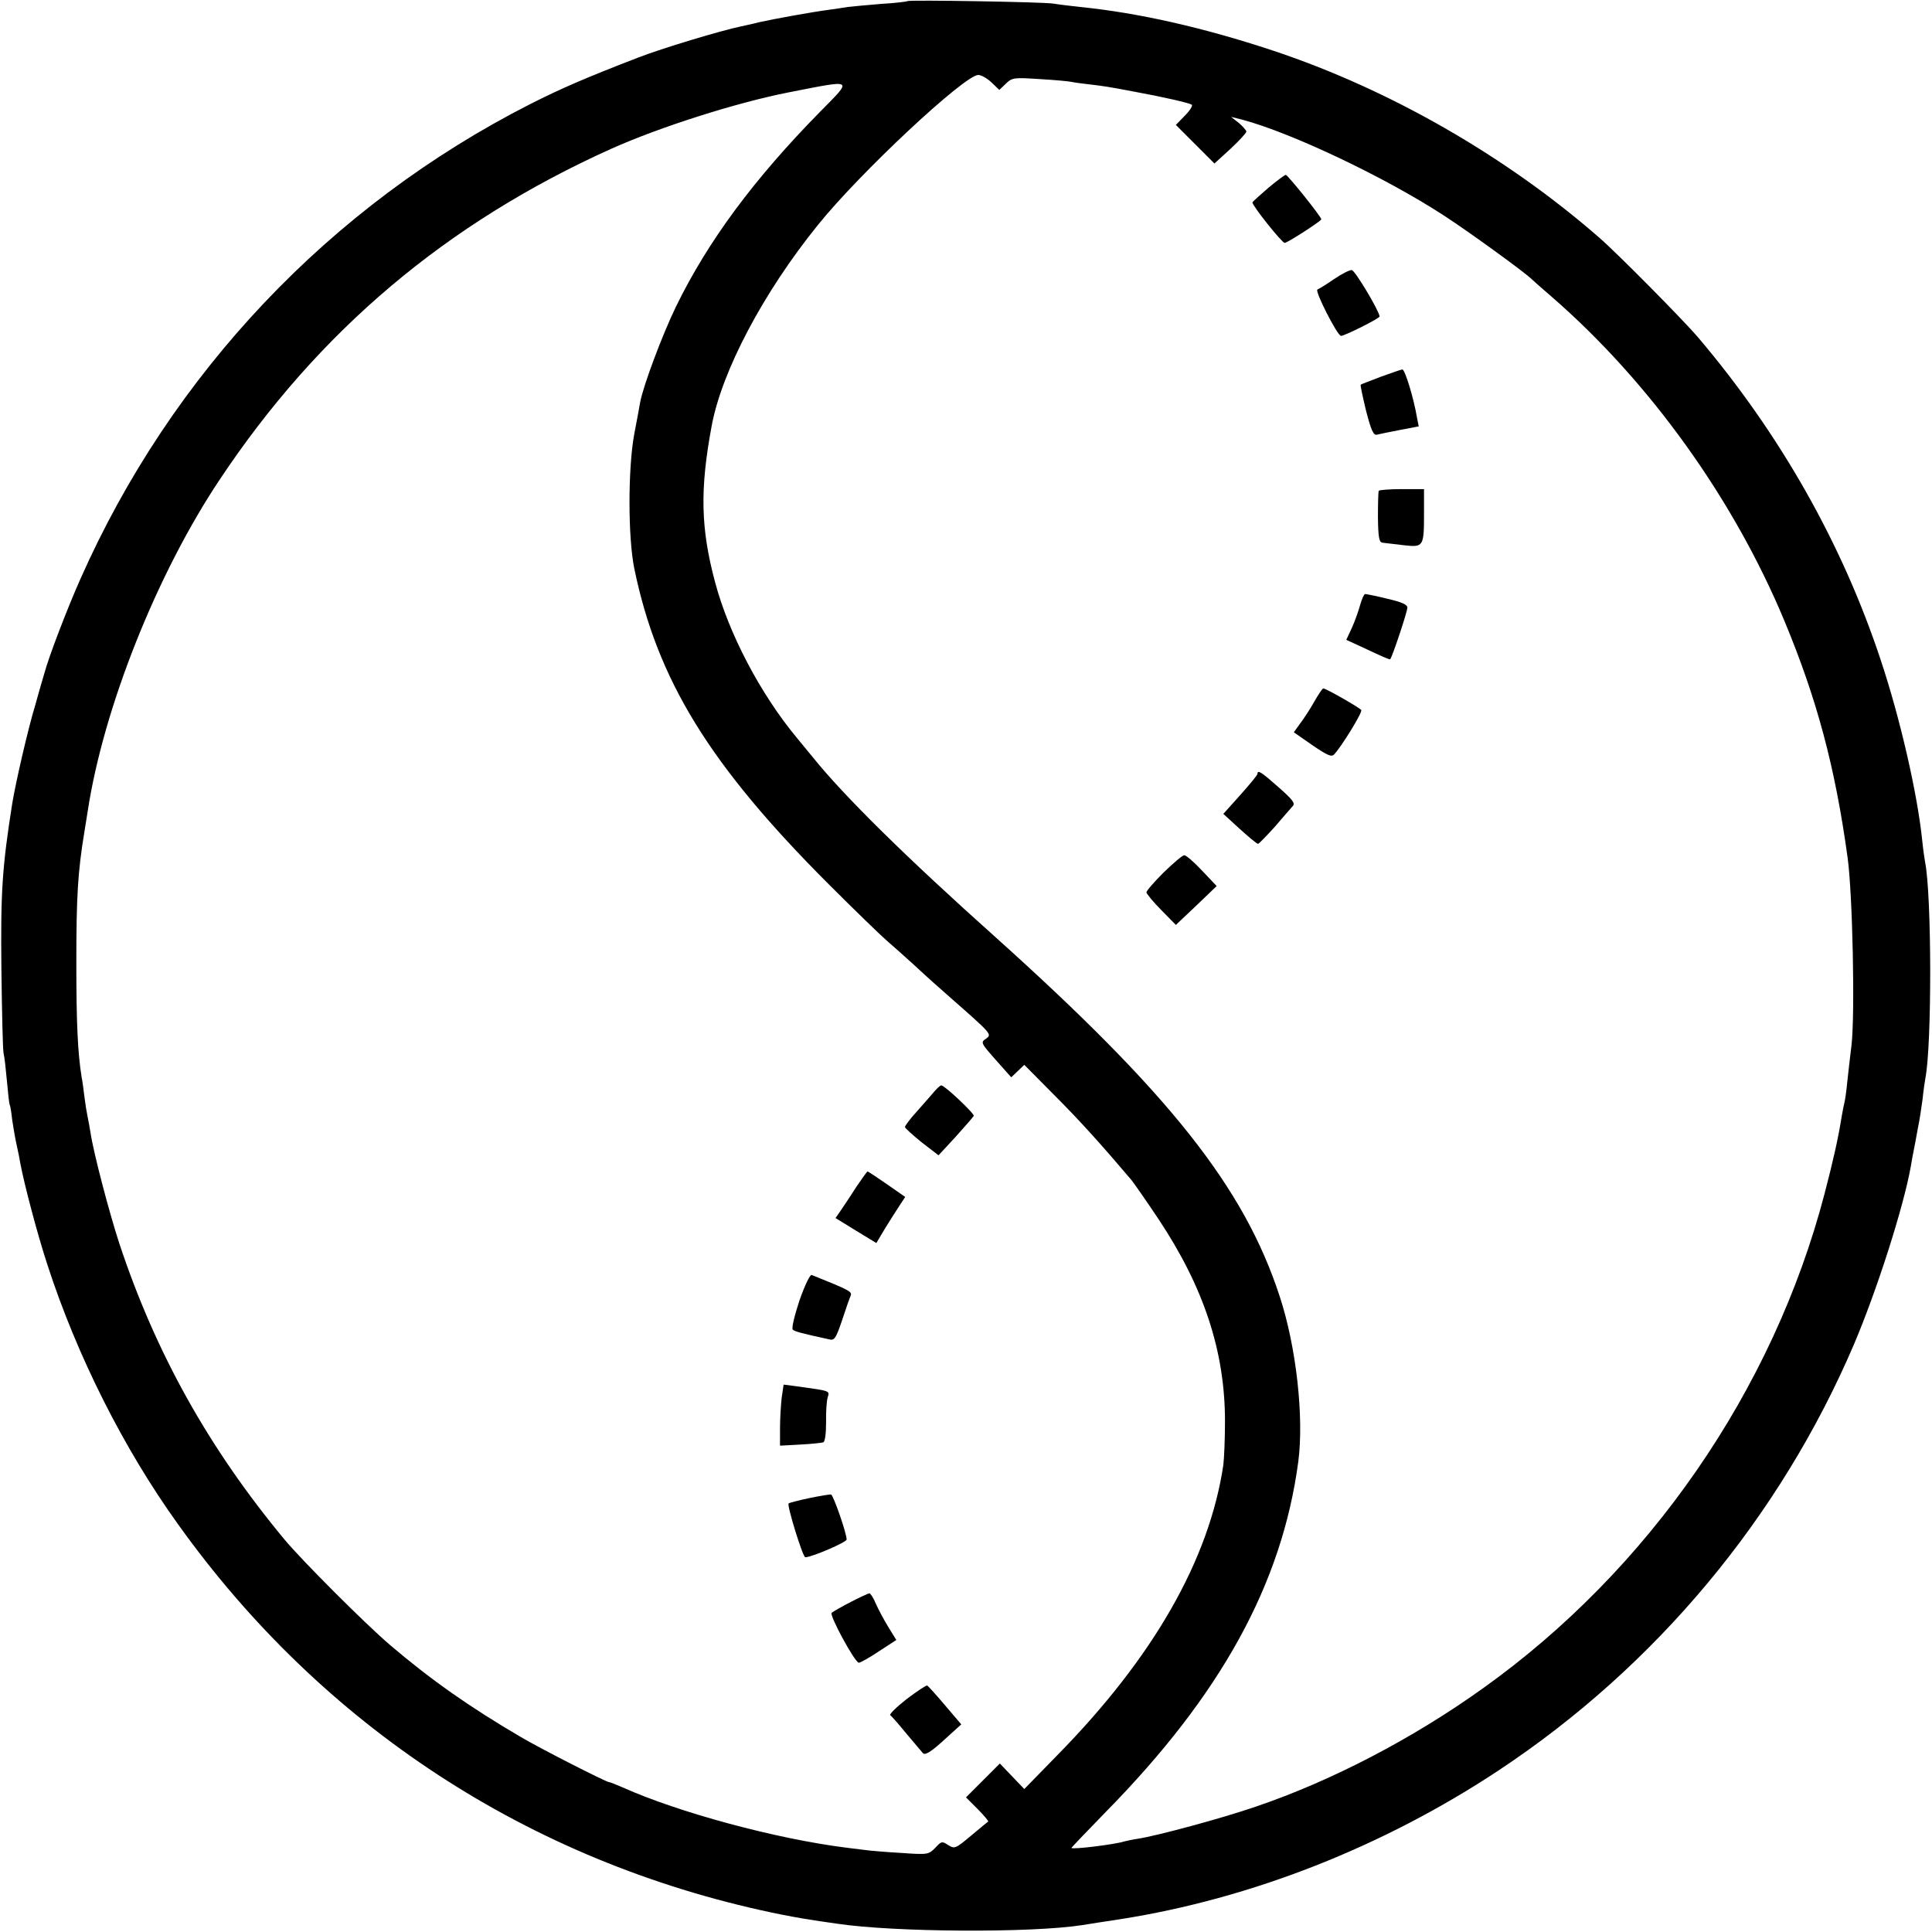 <?xml version="1.0" standalone="no"?>
<!DOCTYPE svg PUBLIC "-//W3C//DTD SVG 20010904//EN"
 "http://www.w3.org/TR/2001/REC-SVG-20010904/DTD/svg10.dtd">
<svg version="1.0" xmlns="http://www.w3.org/2000/svg"
 width="696pt" height="696pt" viewBox="0 0 696 696"
 preserveAspectRatio="xMidYMid meet">
<g transform="translate(0,696) scale(0.1,-0.1)"
fill="#000000" stroke="none">
<path d="M3269 6956 c-2 -2 -44 -7 -94 -10 -49 -4 -103 -9 -120 -11 -16 -3
-47 -7 -67 -10 -62 -8 -199 -33 -253 -45 -27 -7 -57 -13 -65 -15 -73 -15 -288
-80 -370 -112 -192 -74 -277 -111 -390 -168 -721 -367 -1292 -970 -1620 -1710
-49 -110 -115 -283 -130 -340 -5 -16 -20 -68 -33 -115 -26 -85 -71 -281 -83
-355 -36 -229 -42 -317 -39 -595 2 -157 5 -294 8 -305 3 -11 8 -56 12 -100 4
-44 8 -82 10 -85 2 -3 6 -27 9 -55 4 -27 11 -68 16 -90 5 -22 11 -51 13 -65
14 -75 61 -254 97 -364 107 -330 275 -664 472 -938 520 -727 1265 -1213 2138
-1398 52 -11 113 -22 135 -25 22 -4 67 -10 100 -15 206 -31 700 -34 885 -5 19
3 80 13 135 21 473 74 950 262 1365 537 566 375 1012 911 1278 1532 82 192
180 497 206 645 3 19 8 46 11 60 3 14 9 48 14 75 6 28 13 75 17 105 3 30 8 64
10 75 24 120 23 664 -1 780 -2 11 -7 45 -10 75 -17 169 -80 443 -149 650 -139
421 -363 816 -659 1165 -52 61 -294 306 -357 360 -336 293 -756 534 -1175 673
-247 82 -484 136 -695 157 -36 4 -78 9 -95 12 -36 6 -520 14 -526 9z m303
-293 l28 -27 24 23 c23 22 30 22 123 16 54 -3 105 -8 113 -10 8 -2 38 -6 65
-9 50 -6 66 -8 160 -26 104 -19 196 -40 208 -47 5 -3 -6 -21 -24 -39 l-33 -34
70 -70 69 -69 58 53 c31 29 57 57 57 62 0 4 -12 18 -27 31 l-28 22 40 -10
c179 -48 514 -207 726 -345 88 -57 288 -202 315 -228 6 -6 40 -36 75 -66 353
-307 655 -729 837 -1166 117 -281 183 -526 228 -854 18 -130 27 -564 14 -675
-5 -38 -11 -97 -15 -130 -3 -33 -8 -67 -10 -75 -2 -8 -7 -31 -10 -50 -13 -81
-29 -153 -62 -280 -185 -708 -633 -1356 -1232 -1783 -253 -181 -545 -333 -816
-425 -121 -42 -359 -106 -426 -116 -20 -3 -42 -8 -50 -10 -29 -10 -189 -30
-189 -23 0 2 56 60 123 129 415 422 635 821 694 1262 21 160 -7 414 -67 596
-128 393 -398 732 -1025 1295 -320 286 -545 508 -656 646 -19 23 -46 56 -60
73 -130 157 -244 374 -293 559 -52 194 -55 334 -12 564 37 197 185 478 382
722 151 188 528 540 578 541 11 0 32 -12 48 -27z m-617 -105 c-239 -243 -405
-467 -520 -703 -49 -101 -118 -285 -129 -345 -2 -14 -12 -65 -21 -113 -23
-124 -23 -372 0 -485 83 -402 271 -708 700 -1137 94 -94 188 -185 210 -204 22
-19 67 -59 101 -90 33 -31 91 -83 129 -116 149 -131 149 -131 127 -147 -20
-13 -18 -16 35 -76 l56 -63 24 23 23 22 109 -110 c92 -92 171 -180 277 -305
11 -14 55 -77 97 -140 163 -245 240 -476 240 -729 0 -63 -3 -134 -6 -158 -51
-341 -252 -693 -598 -1045 l-119 -122 -44 46 -44 46 -61 -61 -61 -61 42 -42
c23 -23 40 -44 38 -45 -3 -2 -31 -25 -63 -52 -55 -46 -58 -47 -81 -33 -22 15
-25 14 -47 -10 -24 -24 -26 -25 -124 -18 -55 3 -111 8 -125 10 -14 2 -47 6
-73 9 -252 32 -601 126 -804 217 -24 10 -45 19 -49 19 -10 0 -244 119 -317
162 -186 109 -324 206 -472 332 -90 77 -317 304 -381 381 -272 328 -463 670
-594 1065 -36 110 -93 326 -104 400 -3 19 -8 46 -11 60 -3 14 -8 45 -11 70 -3
25 -7 56 -10 70 -14 87 -19 194 -19 410 0 238 5 328 29 473 3 20 9 54 12 75
57 373 250 857 476 1195 356 535 817 924 1410 1191 174 78 450 166 638 203
240 47 233 51 115 -69z"/>
<path d="M4570 6284 c-30 -26 -56 -49 -58 -53 -3 -9 106 -146 116 -146 10 0
132 79 132 85 0 9 -121 160 -128 160 -4 0 -32 -21 -62 -46z"/>
<path d="M4805 5954 c-27 -19 -54 -35 -59 -37 -11 -4 72 -167 85 -167 13 0
139 63 139 70 -2 21 -88 165 -100 167 -8 1 -37 -14 -65 -33z"/>
<path d="M4975 5603 c-38 -15 -72 -27 -73 -29 -2 -1 7 -43 19 -93 18 -70 27
-90 39 -87 8 2 46 10 83 17 l68 13 -6 30 c-12 72 -44 176 -53 175 -4 0 -38
-12 -77 -26z"/>
<path d="M4967 5192 c-2 -4 -3 -47 -3 -96 1 -71 4 -89 16 -91 8 -1 43 -5 76
-9 73 -8 74 -7 74 120 l0 82 -80 0 c-44 0 -81 -3 -83 -6z"/>
<path d="M4900 4781 c-6 -22 -19 -59 -30 -83 l-20 -43 78 -36 c42 -20 78 -36
80 -34 7 6 62 171 62 186 0 11 -20 20 -72 32 -40 10 -76 17 -80 17 -4 0 -12
-18 -18 -39z"/>
<path d="M4735 4433 c-15 -27 -38 -62 -51 -79 l-23 -32 66 -46 c54 -37 70 -44
79 -34 26 27 103 152 98 160 -5 8 -127 78 -137 78 -3 0 -17 -21 -32 -47z"/>
<path d="M4530 4172 c0 -4 -28 -38 -62 -76 l-61 -68 59 -54 c32 -29 62 -54 66
-54 3 0 30 28 60 61 29 34 59 68 65 75 10 10 0 23 -51 68 -62 55 -76 64 -76
48z"/>
<path d="M4192 3817 c-34 -34 -62 -66 -62 -72 1 -5 24 -34 53 -63 l53 -54 74
70 73 70 -53 56 c-29 31 -58 56 -64 55 -6 0 -39 -28 -74 -62z"/>
<path d="M3366 3028 c-11 -13 -39 -45 -63 -72 -24 -26 -43 -52 -43 -56 0 -4
27 -28 60 -55 l61 -47 62 67 c34 38 63 71 65 75 3 8 -105 110 -117 110 -3 0
-15 -10 -25 -22z"/>
<path d="M3084 2683 c-20 -32 -46 -70 -56 -85 l-18 -26 73 -45 74 -45 31 52
c17 28 41 65 52 82 l21 32 -66 46 c-36 25 -68 46 -70 46 -1 0 -20 -26 -41 -57z"/>
<path d="M2880 2275 c-18 -55 -29 -100 -24 -105 8 -7 30 -13 131 -35 19 -5 24
3 46 67 13 40 27 80 31 89 7 16 -1 20 -140 76 -6 2 -25 -38 -44 -92z"/>
<path d="M2816 1925 c-3 -27 -6 -76 -6 -110 l0 -63 73 4 c39 2 77 6 83 8 6 3
10 31 10 73 -1 37 2 78 6 90 7 23 10 22 -113 39 l-46 6 -7 -47z"/>
<path d="M2915 1563 c-38 -8 -72 -17 -74 -19 -7 -6 51 -194 60 -194 23 0 149
54 149 64 0 23 -48 160 -56 162 -5 1 -40 -5 -79 -13z"/>
<path d="M3065 1189 c-33 -17 -64 -35 -69 -39 -9 -9 84 -180 98 -180 5 0 38
18 72 41 l63 41 -29 47 c-16 26 -36 64 -45 84 -8 20 -19 37 -23 37 -4 0 -34
-14 -67 -31z"/>
<path d="M3266 839 c-37 -29 -63 -55 -59 -58 5 -3 31 -33 58 -66 28 -33 55
-65 60 -71 8 -8 29 5 74 46 l64 58 -58 68 c-32 38 -61 70 -65 72 -4 1 -37 -21
-74 -49z"/>
</g>
</svg>
